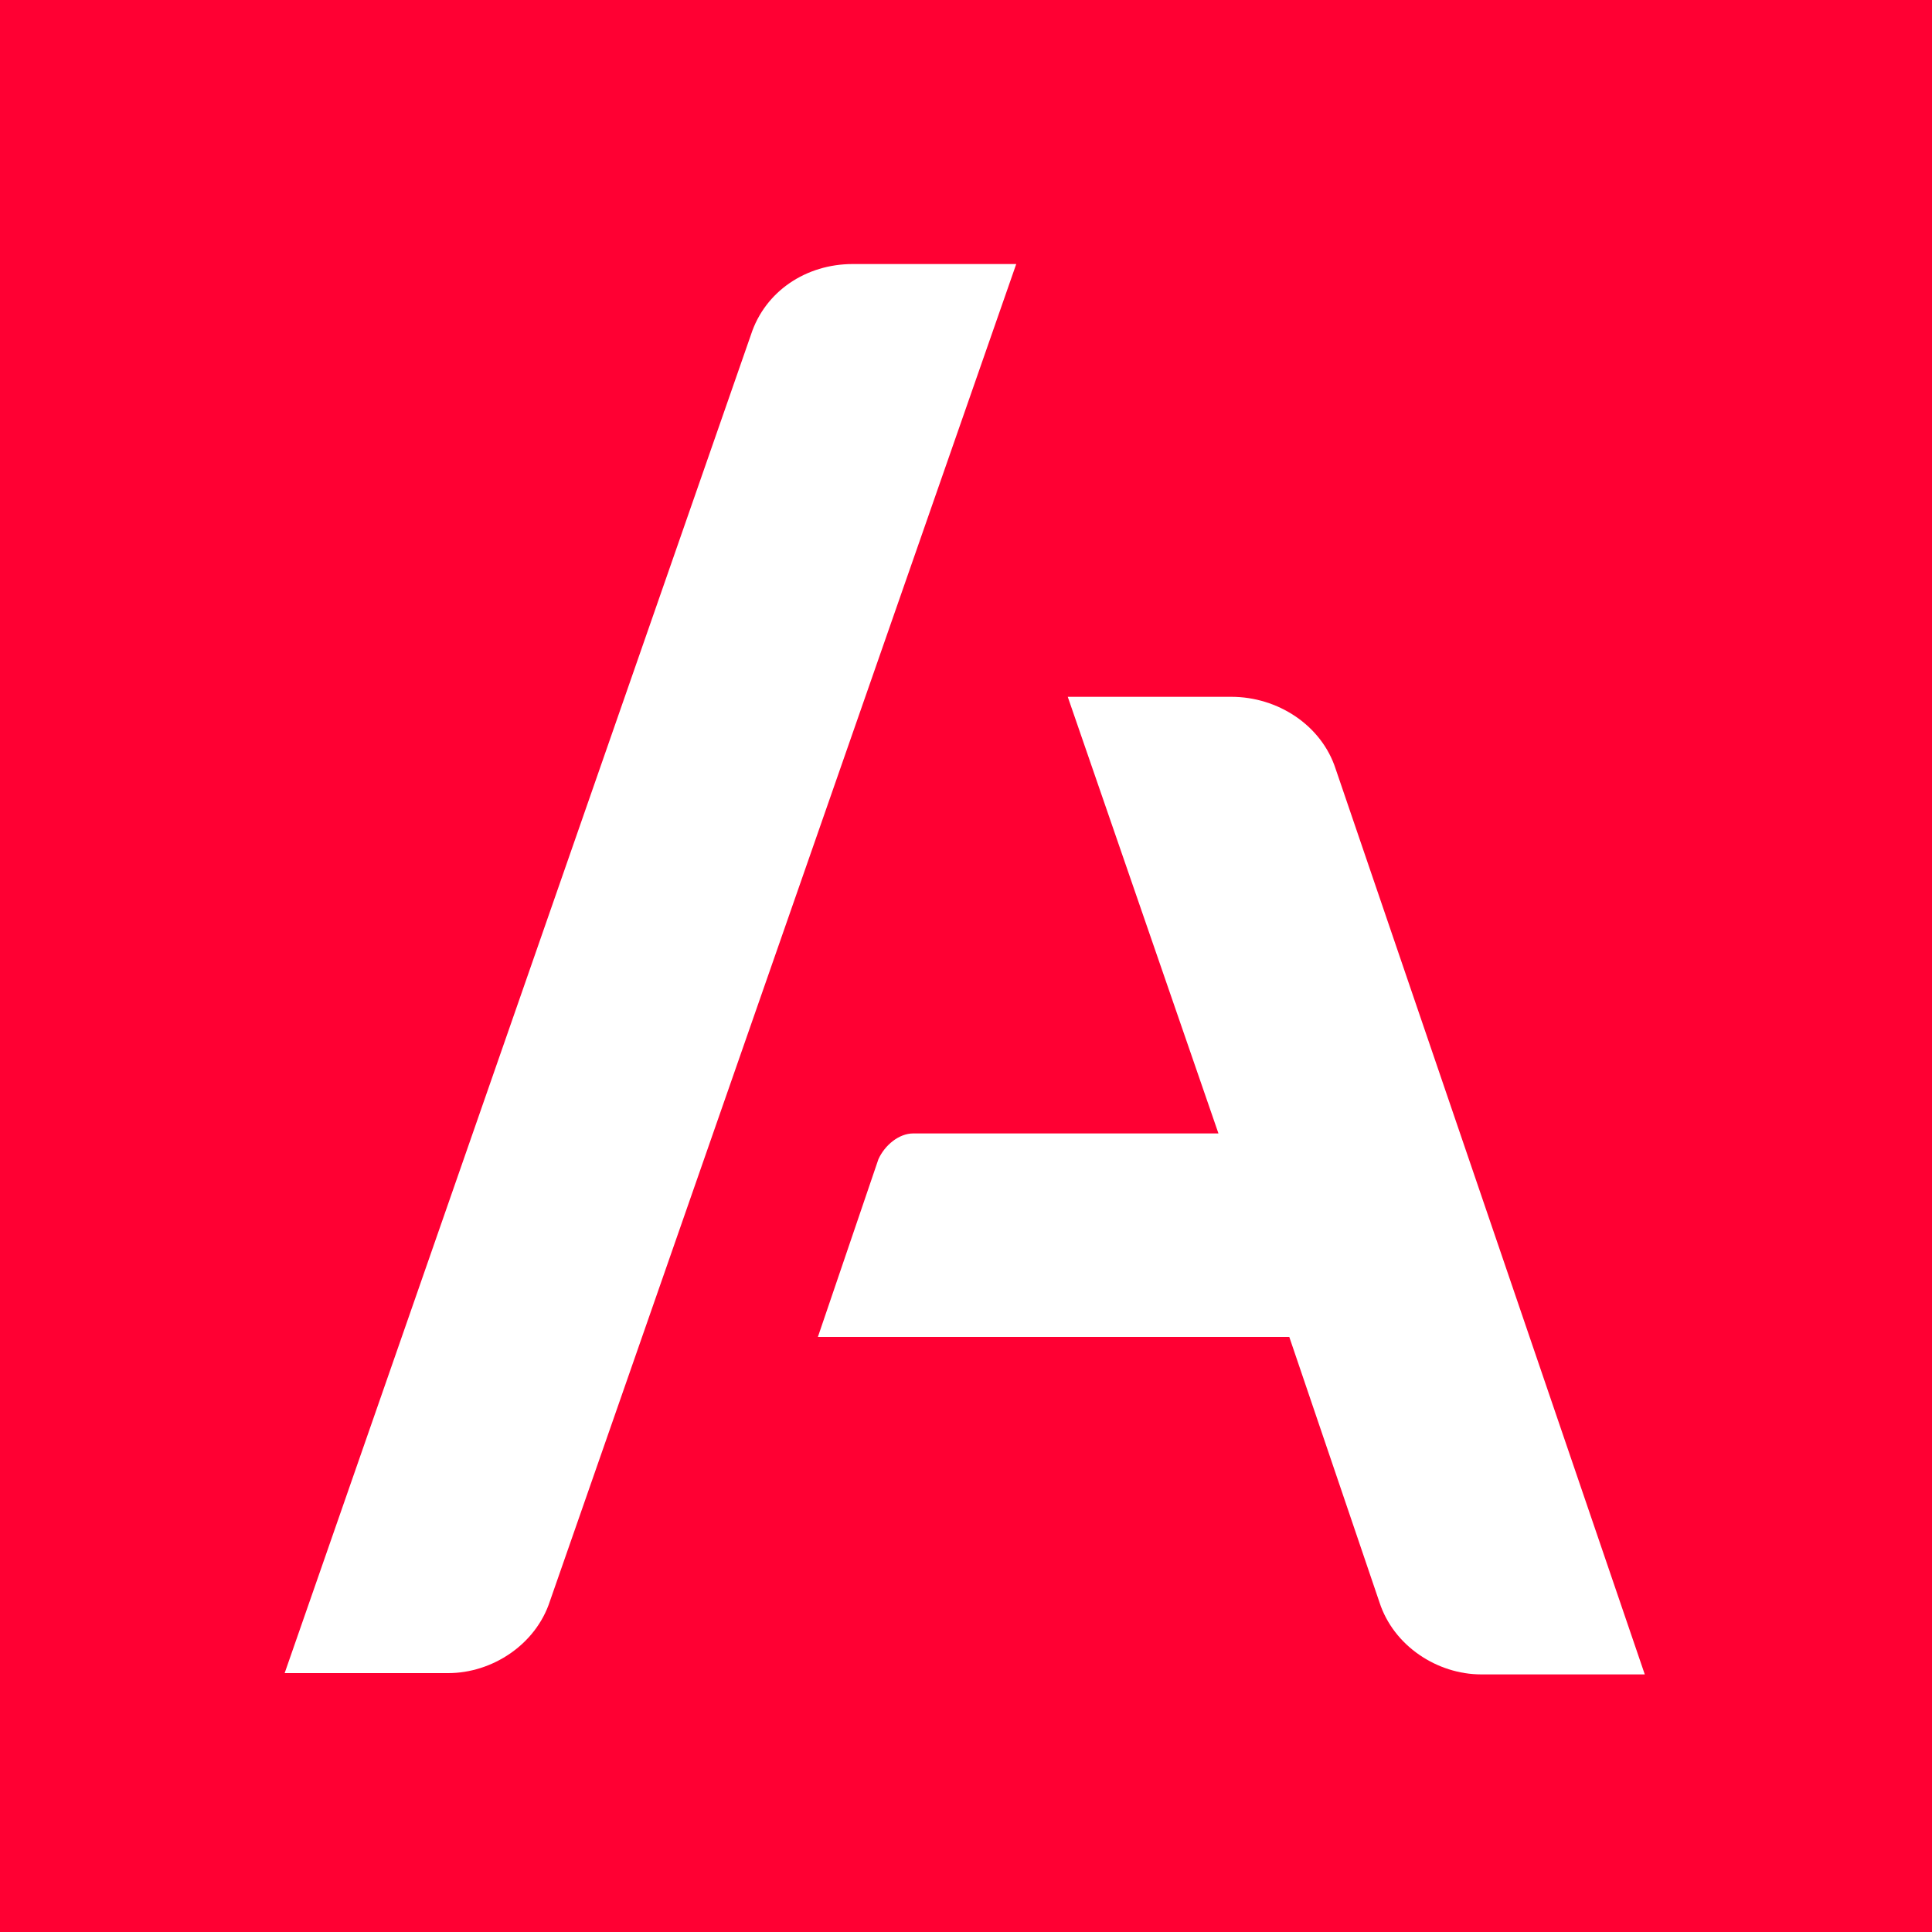 <?xml version="1.0" encoding="utf-8"?>
<!-- Generator: Adobe Illustrator 27.1.1, SVG Export Plug-In . SVG Version: 6.00 Build 0)  -->
<svg version="1.0" id="Calque_1" xmlns="http://www.w3.org/2000/svg" xmlns:xlink="http://www.w3.org/1999/xlink" x="0px" y="0px"
	 viewBox="0 0 150 150" style="enable-background:new 0 0 150 150;" xml:space="preserve">
<style type="text/css">
	.st0{fill:#FF0033;}
	.st1{fill:#FFFFFF;}
</style>
<rect y="0" class="st0" width="150" height="150"/>
<path class="st1" d="M66.2,20.5h12.7L42.7,124.3c-1.1,3.4-4.5,5.6-7.9,5.6H22.1L58.3,26C59.4,22.6,62.6,20.5,66.2,20.5z"/>
<path class="st1" d="M103.7,59.7c-1.1-3.4-4.5-5.6-8.1-5.6H82.9l11.7,33.9H70.9c-1.1,0-2.2,0.9-2.7,2l-4.7,13.8h36.6l7,20.6
	c1.1,3.4,4.5,5.6,7.9,5.6h12.7L103.7,59.7z"/>
<rect y="0" class="st0" width="150" height="150"/>
<path class="st1" d="M66.2,20.5h12.7L42.7,124.3c-1.1,3.4-4.5,5.6-7.9,5.6H22.1L58.3,26C59.4,22.6,62.6,20.5,66.2,20.5z"/>
<path class="st1" d="M103.7,59.7c-1.1-3.4-4.5-5.6-8.1-5.6H82.9l11.7,33.9H70.9c-1.1,0-2.2,0.9-2.7,2l-4.7,13.8h36.6l7,20.6
	c1.1,3.4,4.5,5.6,7.9,5.6h12.7L103.7,59.7z"/>
</svg>
